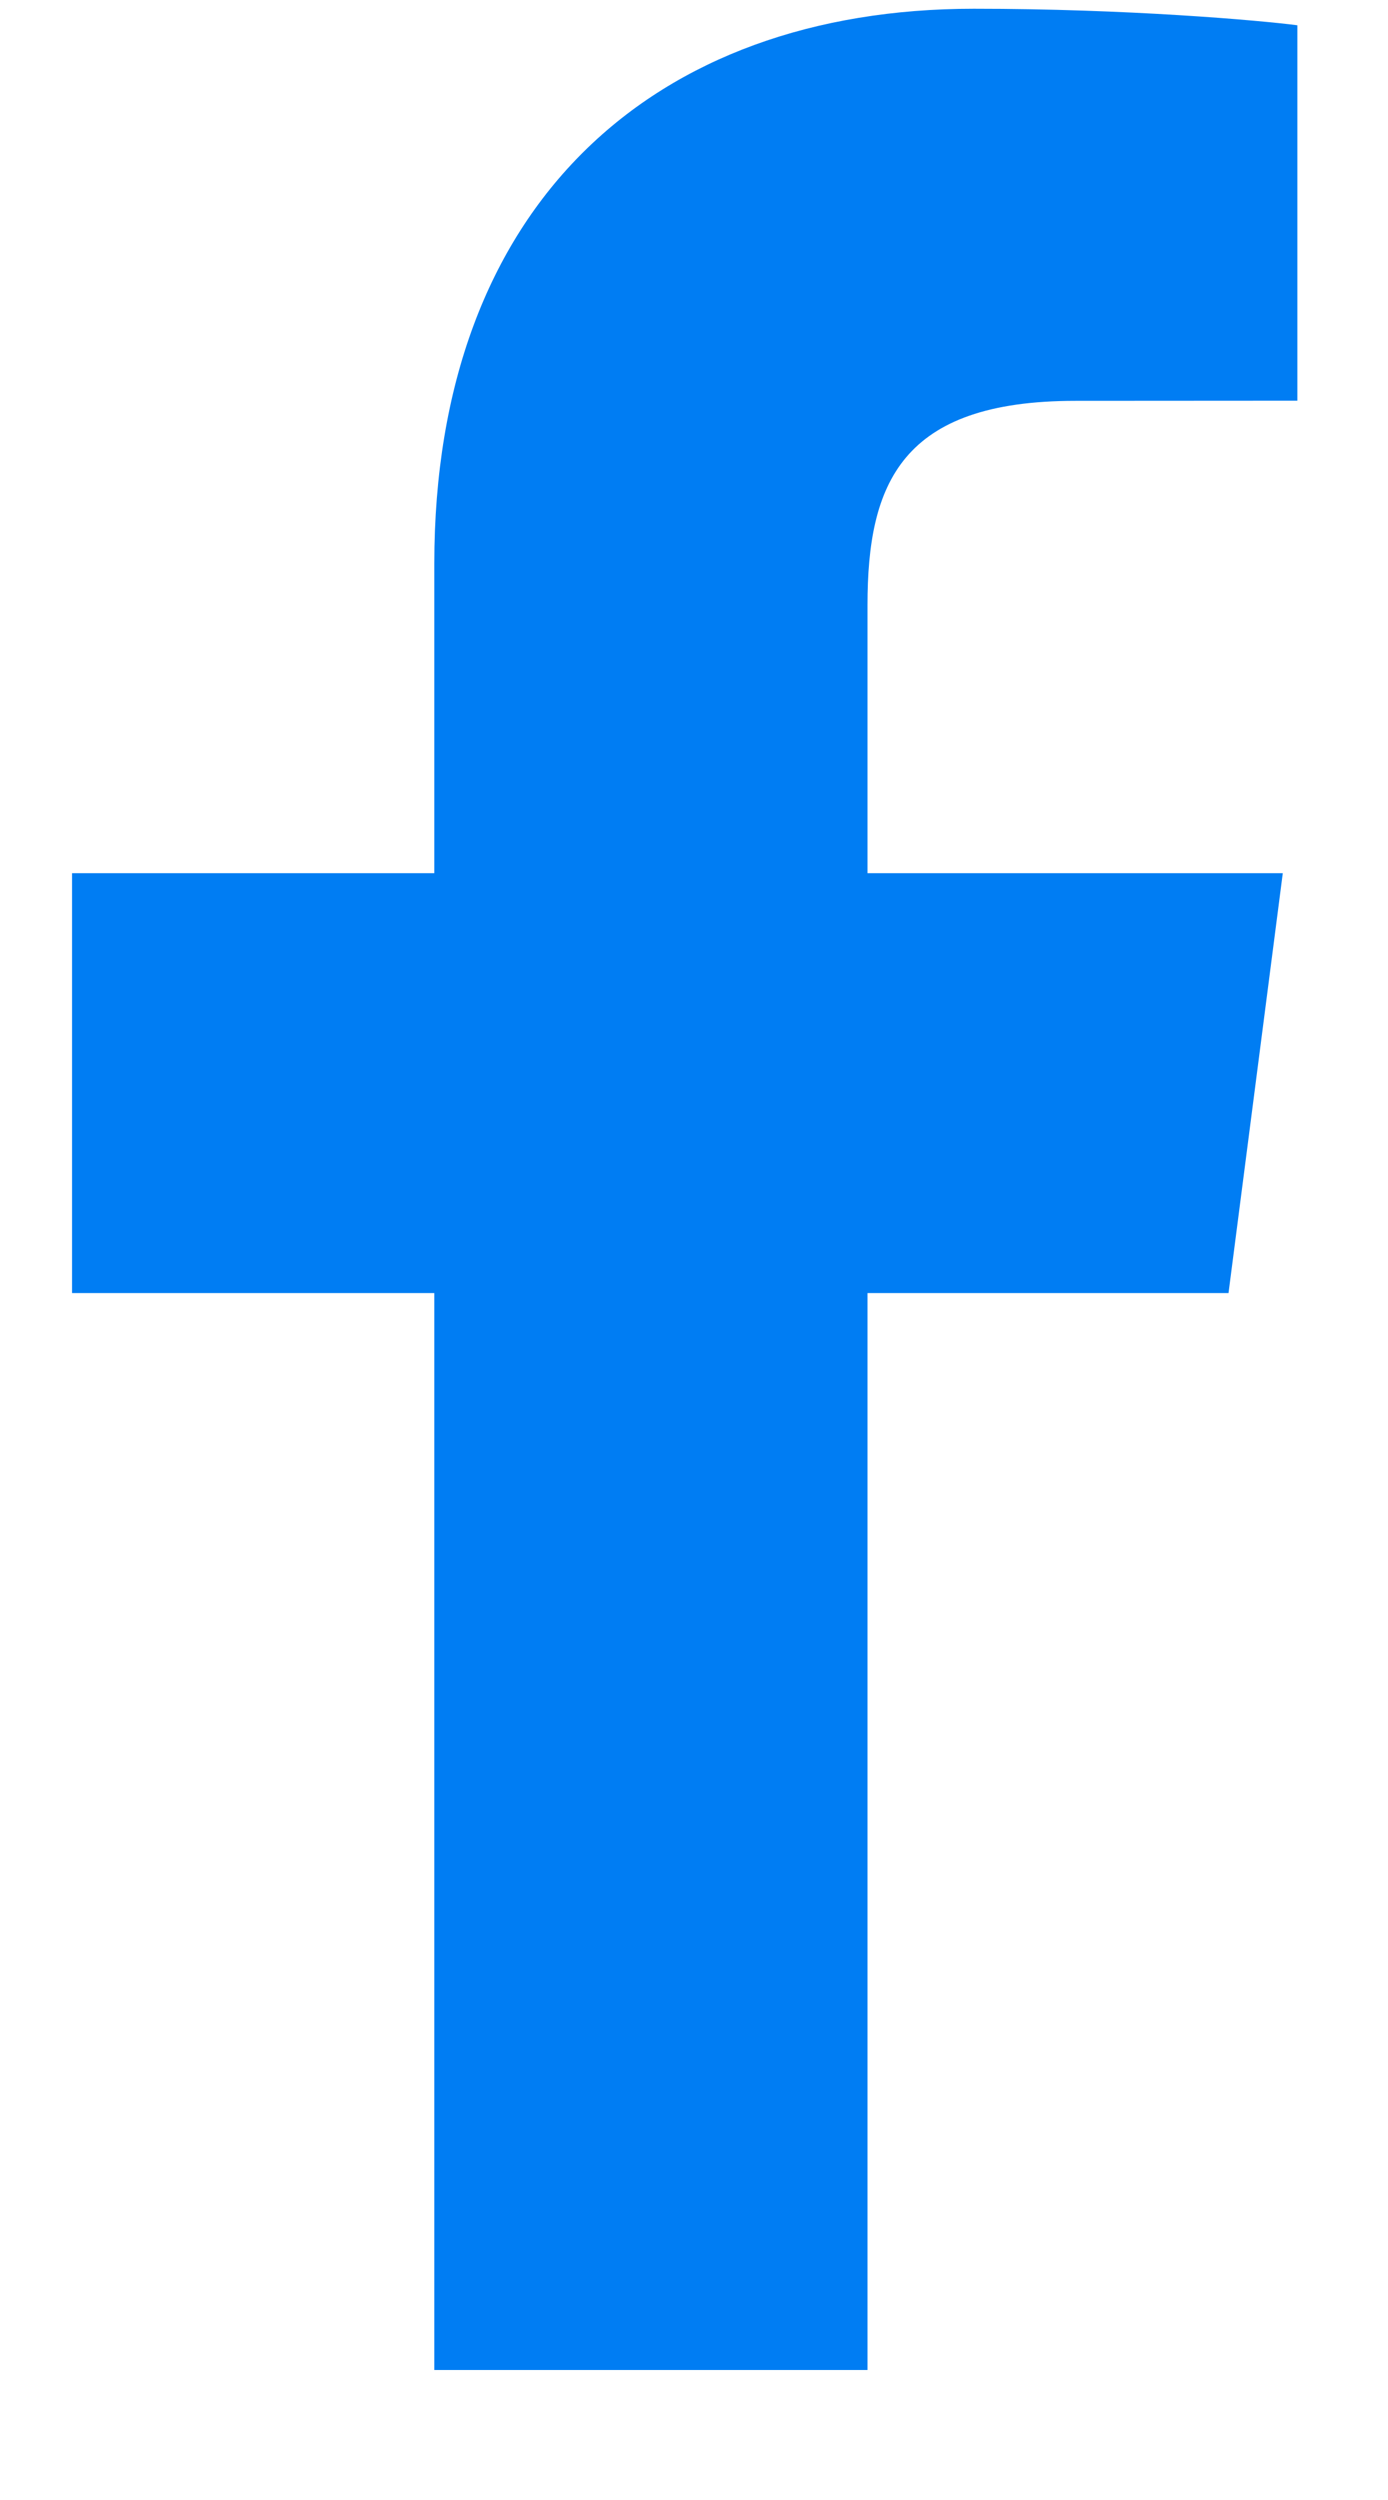 <svg width="10" height="18" viewBox="0 0 10 18" fill="none" xmlns="http://www.w3.org/2000/svg">
<path d="M6.25 17.064V9.31H8.851L9.242 6.287H6.25V4.357C6.25 3.482 6.492 2.886 7.748 2.886L9.347 2.885V0.182C9.07 0.146 8.121 0.063 7.016 0.063C4.708 0.063 3.129 1.472 3.129 4.058V6.287H0.519V9.31H3.129V17.064H6.25Z" fill="#007DF3"/>
</svg>
